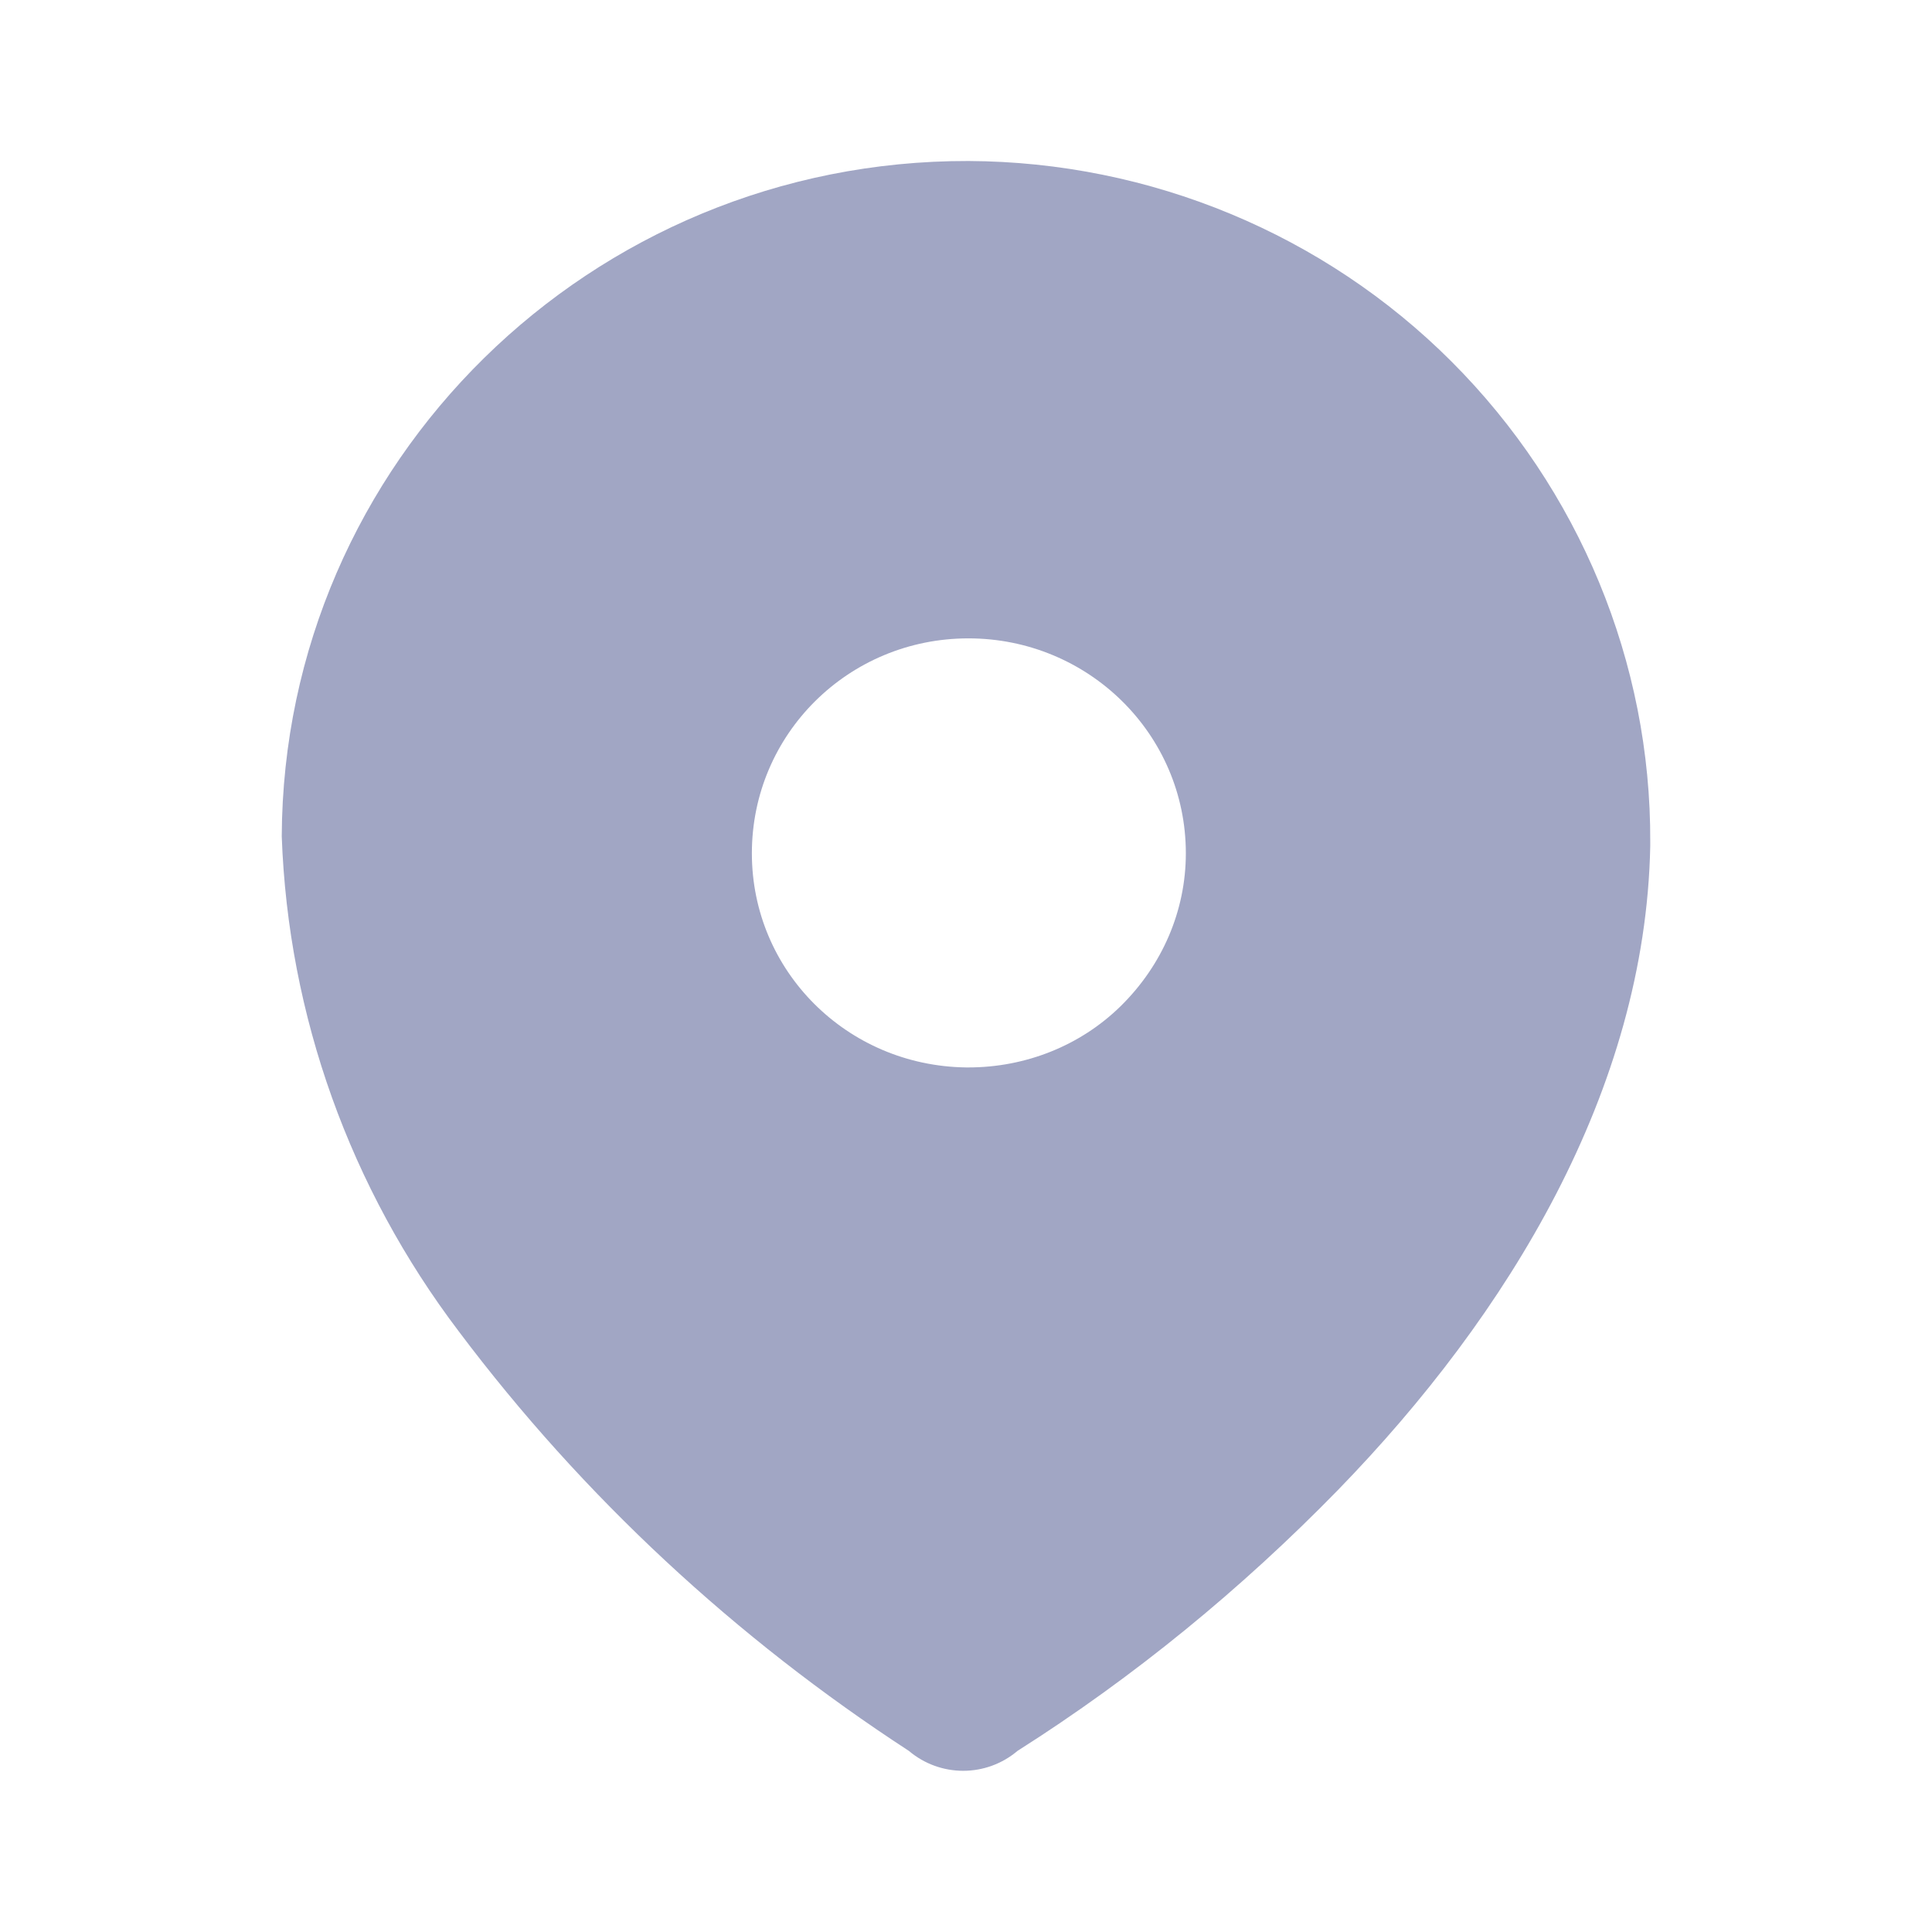 <svg width="24" height="24" viewBox="0 0 24 24" fill="none" xmlns="http://www.w3.org/2000/svg">
<path fill-rule="evenodd" clip-rule="evenodd" d="M12.03 2C14.29 2.01 16.45 2.91 18.03 4.49C19.62 6.08 20.51 8.23 20.5 10.46V10.51C20.44 13.54 18.74 16.33 16.62 18.51C15.42 19.74 14.09 20.83 12.64 21.75C12.25 22.08 11.68 22.08 11.29 21.75C9.14 20.35 7.24 18.59 5.7 16.54C4.35 14.76 3.58 12.62 3.5 10.39C3.52 5.74 7.34 1.99 12.03 2ZM12.03 13.26C12.74 13.26 13.42 12.99 13.92 12.5C14.44 11.99 14.731 11.311 14.731 10.6C14.731 9.12 13.52 7.93 12.03 7.93C10.54 7.93 9.34 9.12 9.34 10.6C9.34 12.061 10.52 13.24 12 13.26H12.03Z" fill="#A1A6C4"/>
</svg>
